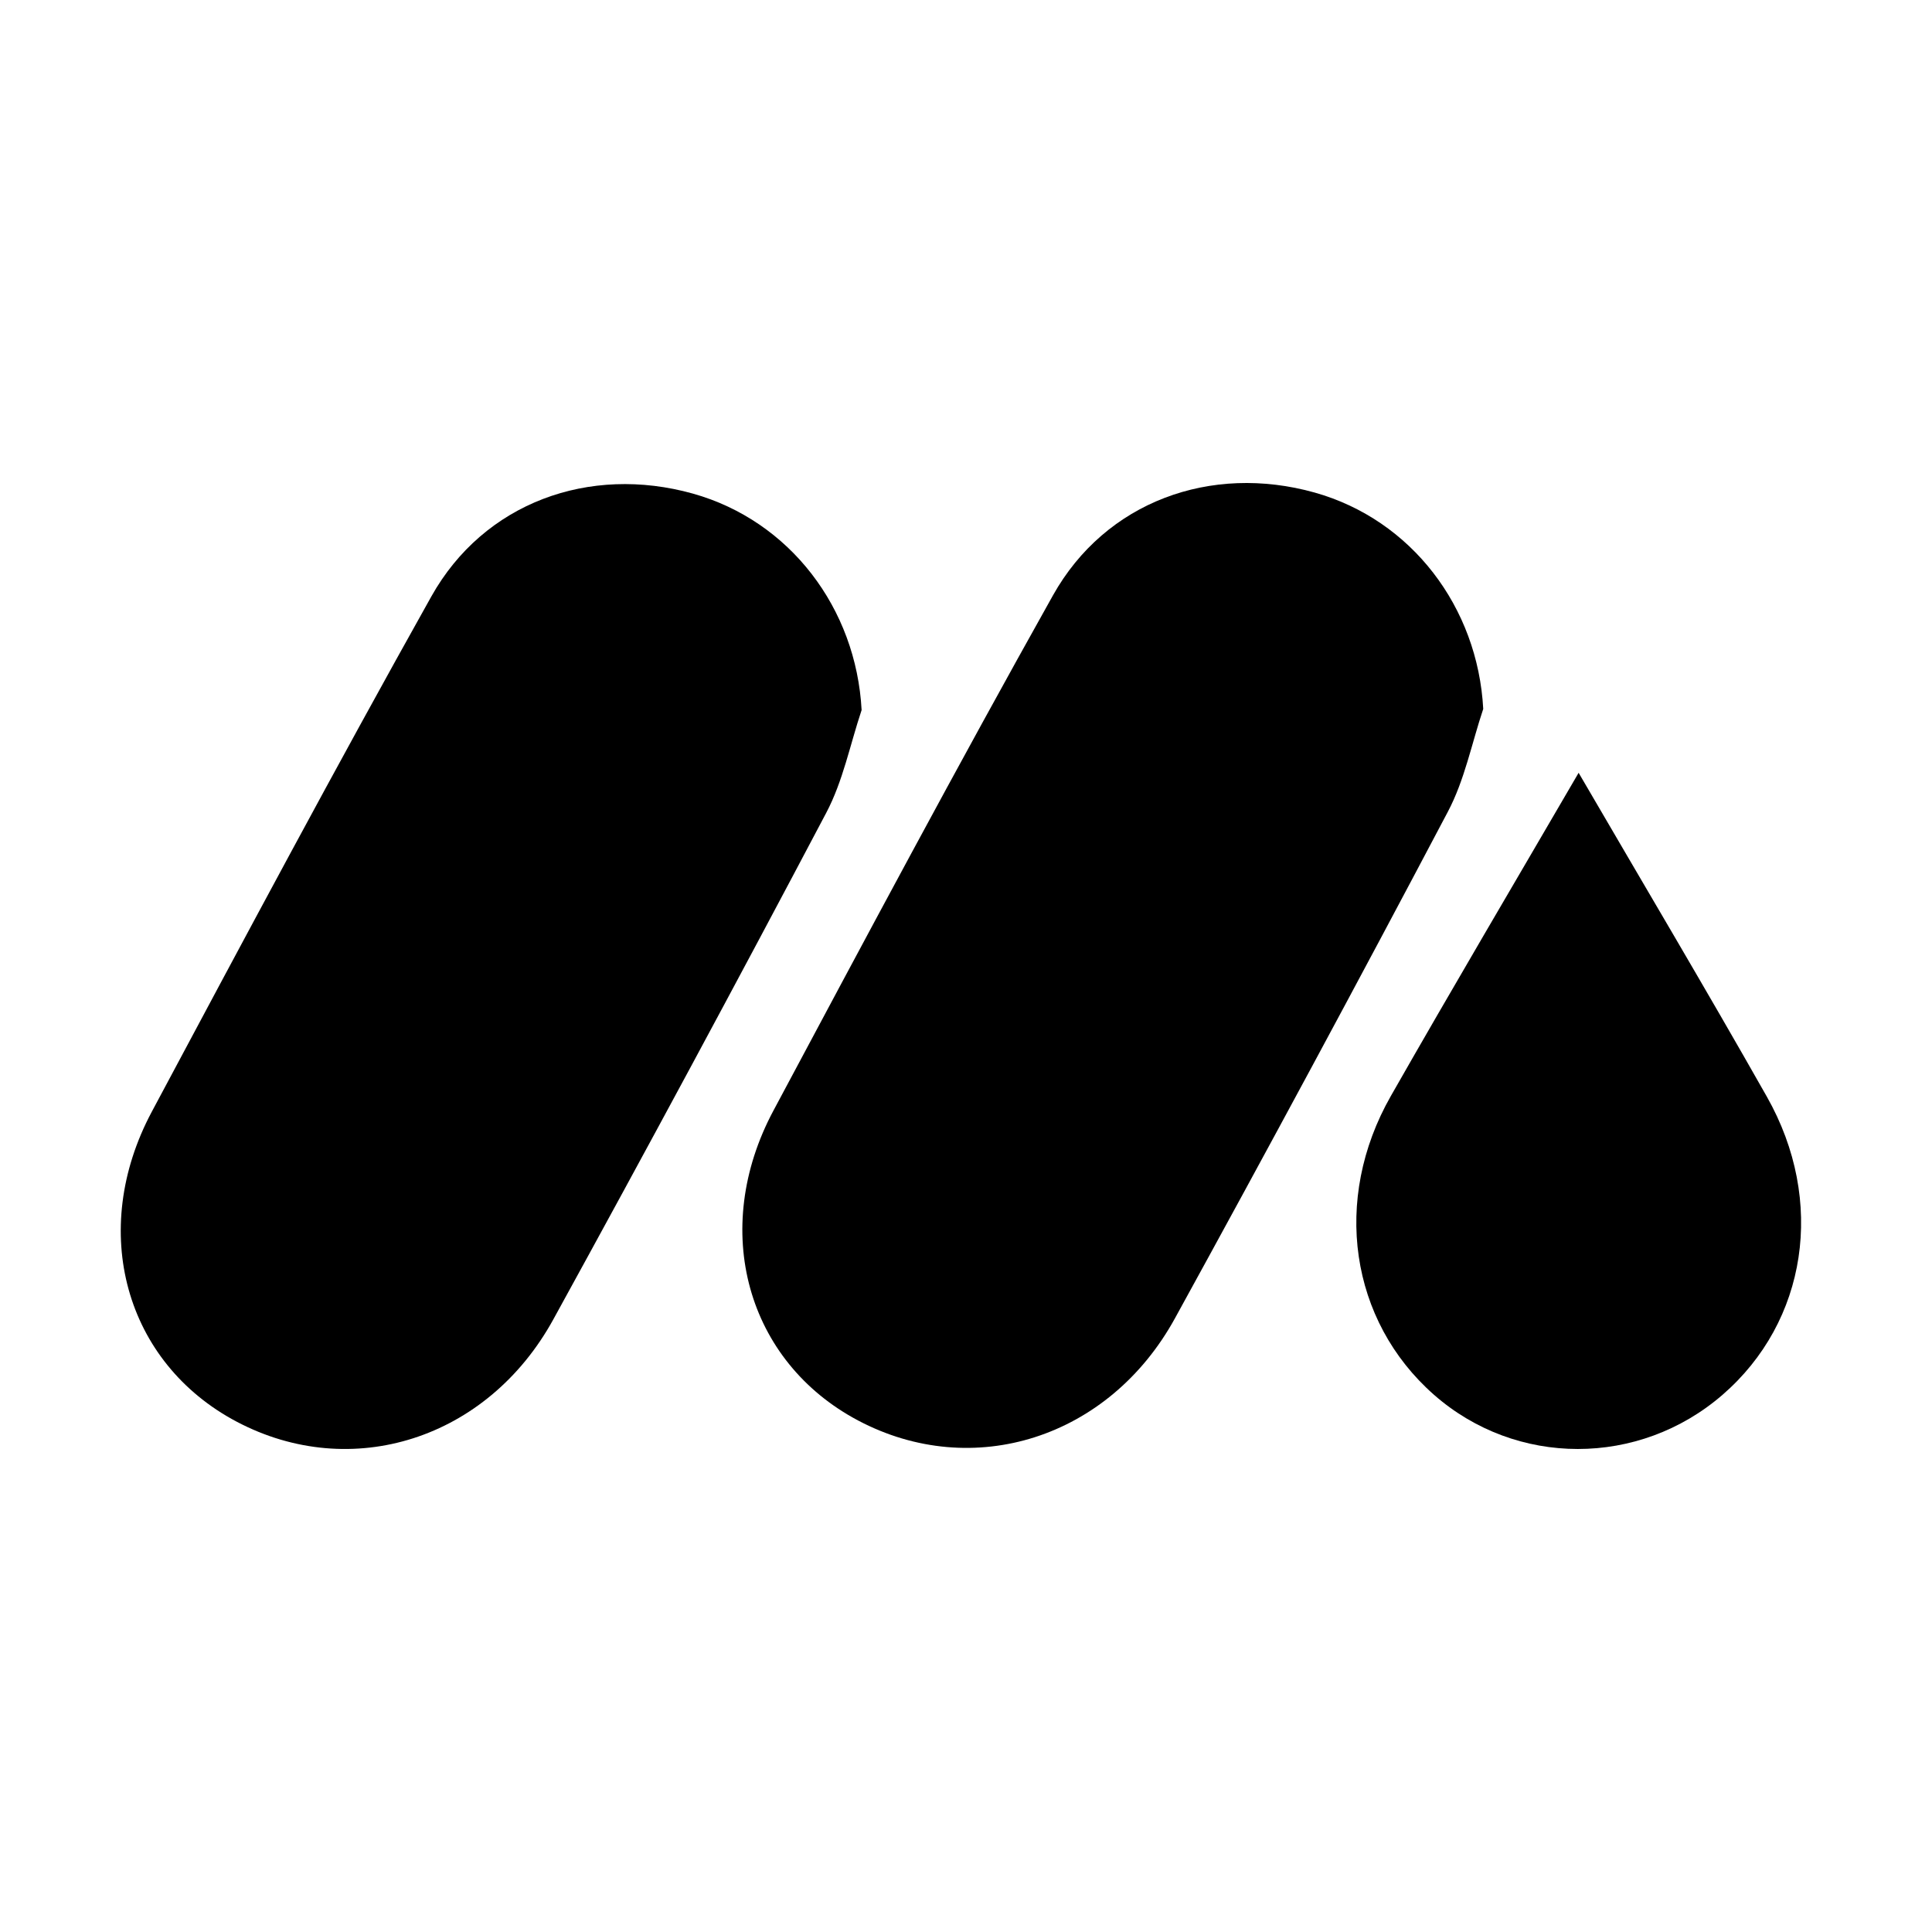 <svg width="32" height="32" viewBox="0 0 32 32" fill="none" xmlns="http://www.w3.org/2000/svg">
<g clip-path="url(#clip0_4266_114)">
<path fill-rule="evenodd" clip-rule="evenodd" d="M14.271 11.761C14.08 12.331 13.963 12.938 13.684 13.465C12.202 16.273 10.695 19.069 9.165 21.853C8.072 23.842 5.819 24.55 3.921 23.548C2.075 22.573 1.46 20.389 2.514 18.414C4.039 15.559 5.563 12.703 7.145 9.878C8.015 8.326 9.76 7.695 11.478 8.176C13.084 8.627 14.181 10.076 14.271 11.761Z" fill="black"/>
<path fill-rule="evenodd" clip-rule="evenodd" d="M24.567 11.742C24.376 12.313 24.259 12.92 23.98 13.447C22.498 16.255 20.991 19.051 19.461 21.835C18.368 23.824 16.115 24.532 14.217 23.53C12.371 22.555 11.755 20.371 12.81 18.396C14.335 15.54 15.859 12.684 17.441 9.86C18.311 8.308 20.056 7.677 21.774 8.158C23.38 8.609 24.477 10.058 24.567 11.742Z" fill="black"/>
<path fill-rule="evenodd" clip-rule="evenodd" d="M26.147 12.8C27.209 14.623 28.255 16.382 29.265 18.165C30.243 19.893 29.929 21.891 28.531 23.102C27.148 24.3 25.112 24.299 23.749 23.1C22.361 21.877 22.058 19.87 23.037 18.153C24.05 16.375 25.091 14.614 26.147 12.8Z" fill="black"/>
</g>
<defs>
<clipPath id="clip0_4266_114">
<rect width="28" height="16" fill="white" transform="translate(2 8)"/>
</clipPath>
</defs>
</svg>
